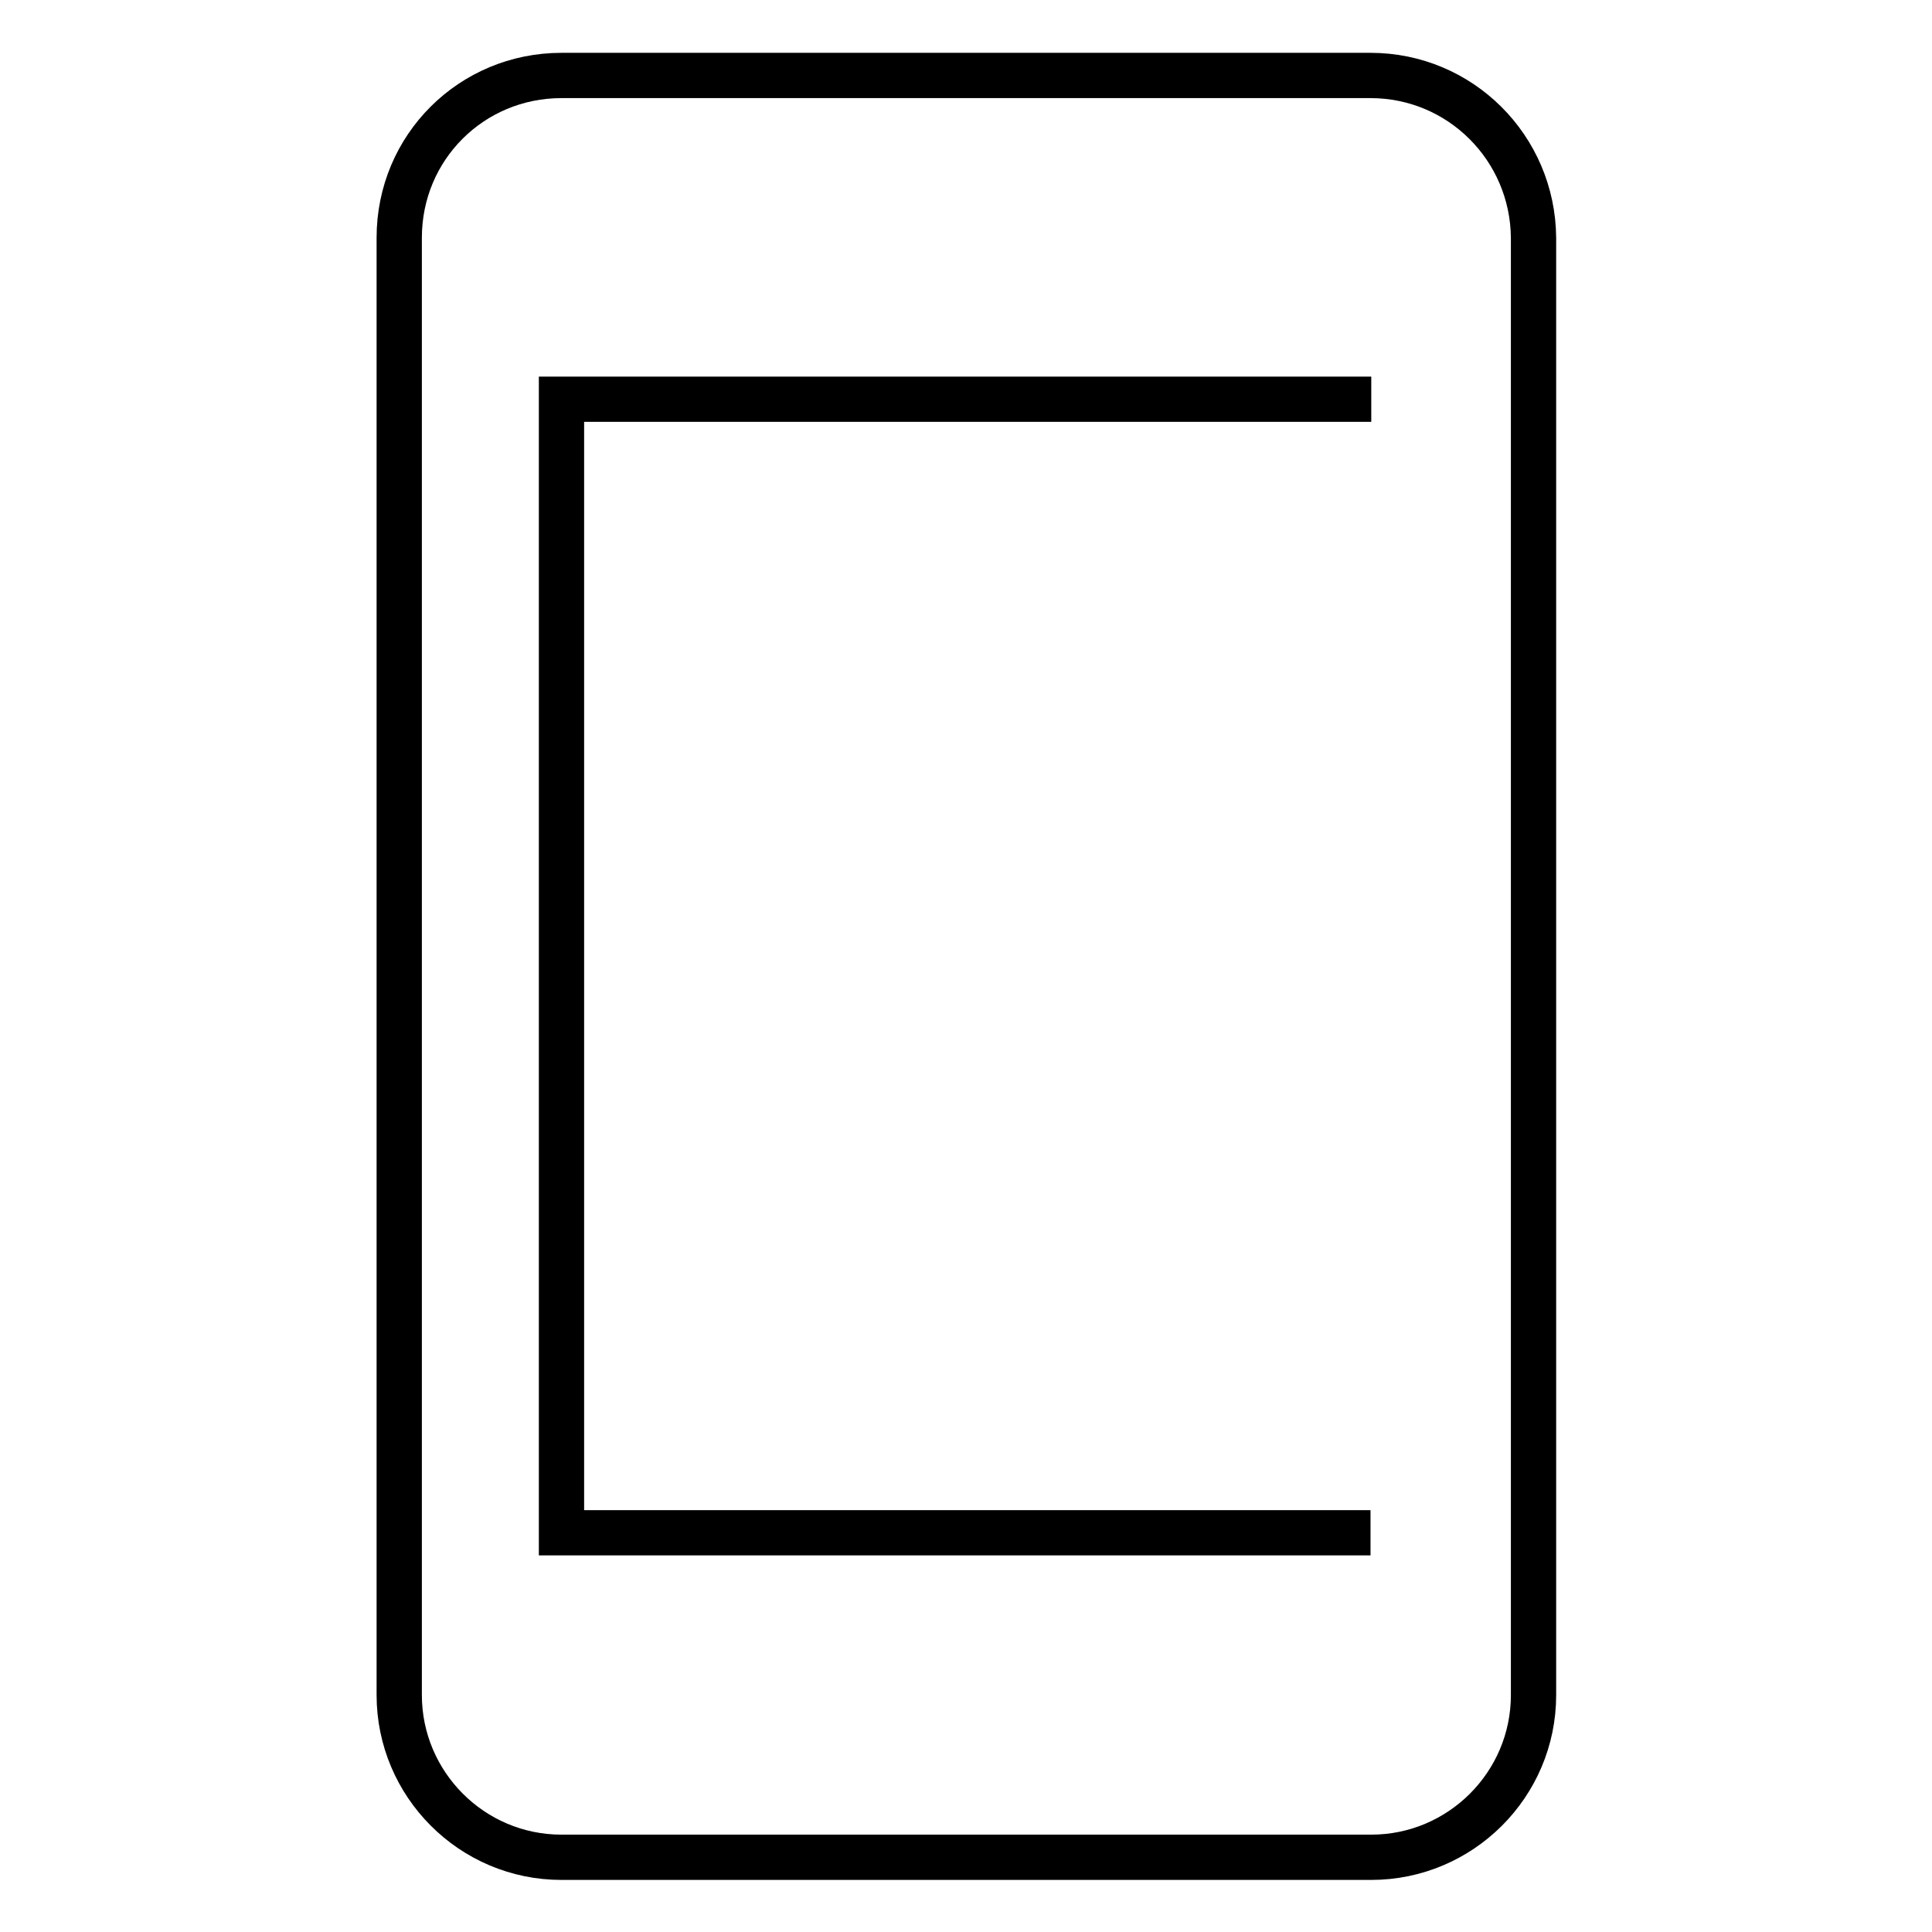 <?xml version="1.0" encoding="utf-8"?>
<!-- Svg Vector Icons : http://www.onlinewebfonts.com/icon -->
<!DOCTYPE svg PUBLIC "-//W3C//DTD SVG 1.1//EN" "http://www.w3.org/Graphics/SVG/1.1/DTD/svg11.dtd">
<svg version="1.1" xmlns="http://www.w3.org/2000/svg" xmlns:xlink="http://www.w3.org/1999/xlink" x="0px" y="0px" viewBox="0 0 256 256" enable-background="new 0 0 256 256" xml:space="preserve">
<g> <path stroke-width="6" fill-opacity="0" stroke="#000000"  d="M181.6,203.1H74.4V52.9h107.3 M181.6,10H74.4c-11.9,0-21.5,9.5-21.5,21.5v193.1c0,11.8,9.6,21.5,21.5,21.5 h107.3c11.8,0,21.5-9.6,21.5-21.5V31.5C203.1,19.6,193.5,10,181.6,10z"/></g>
</svg>